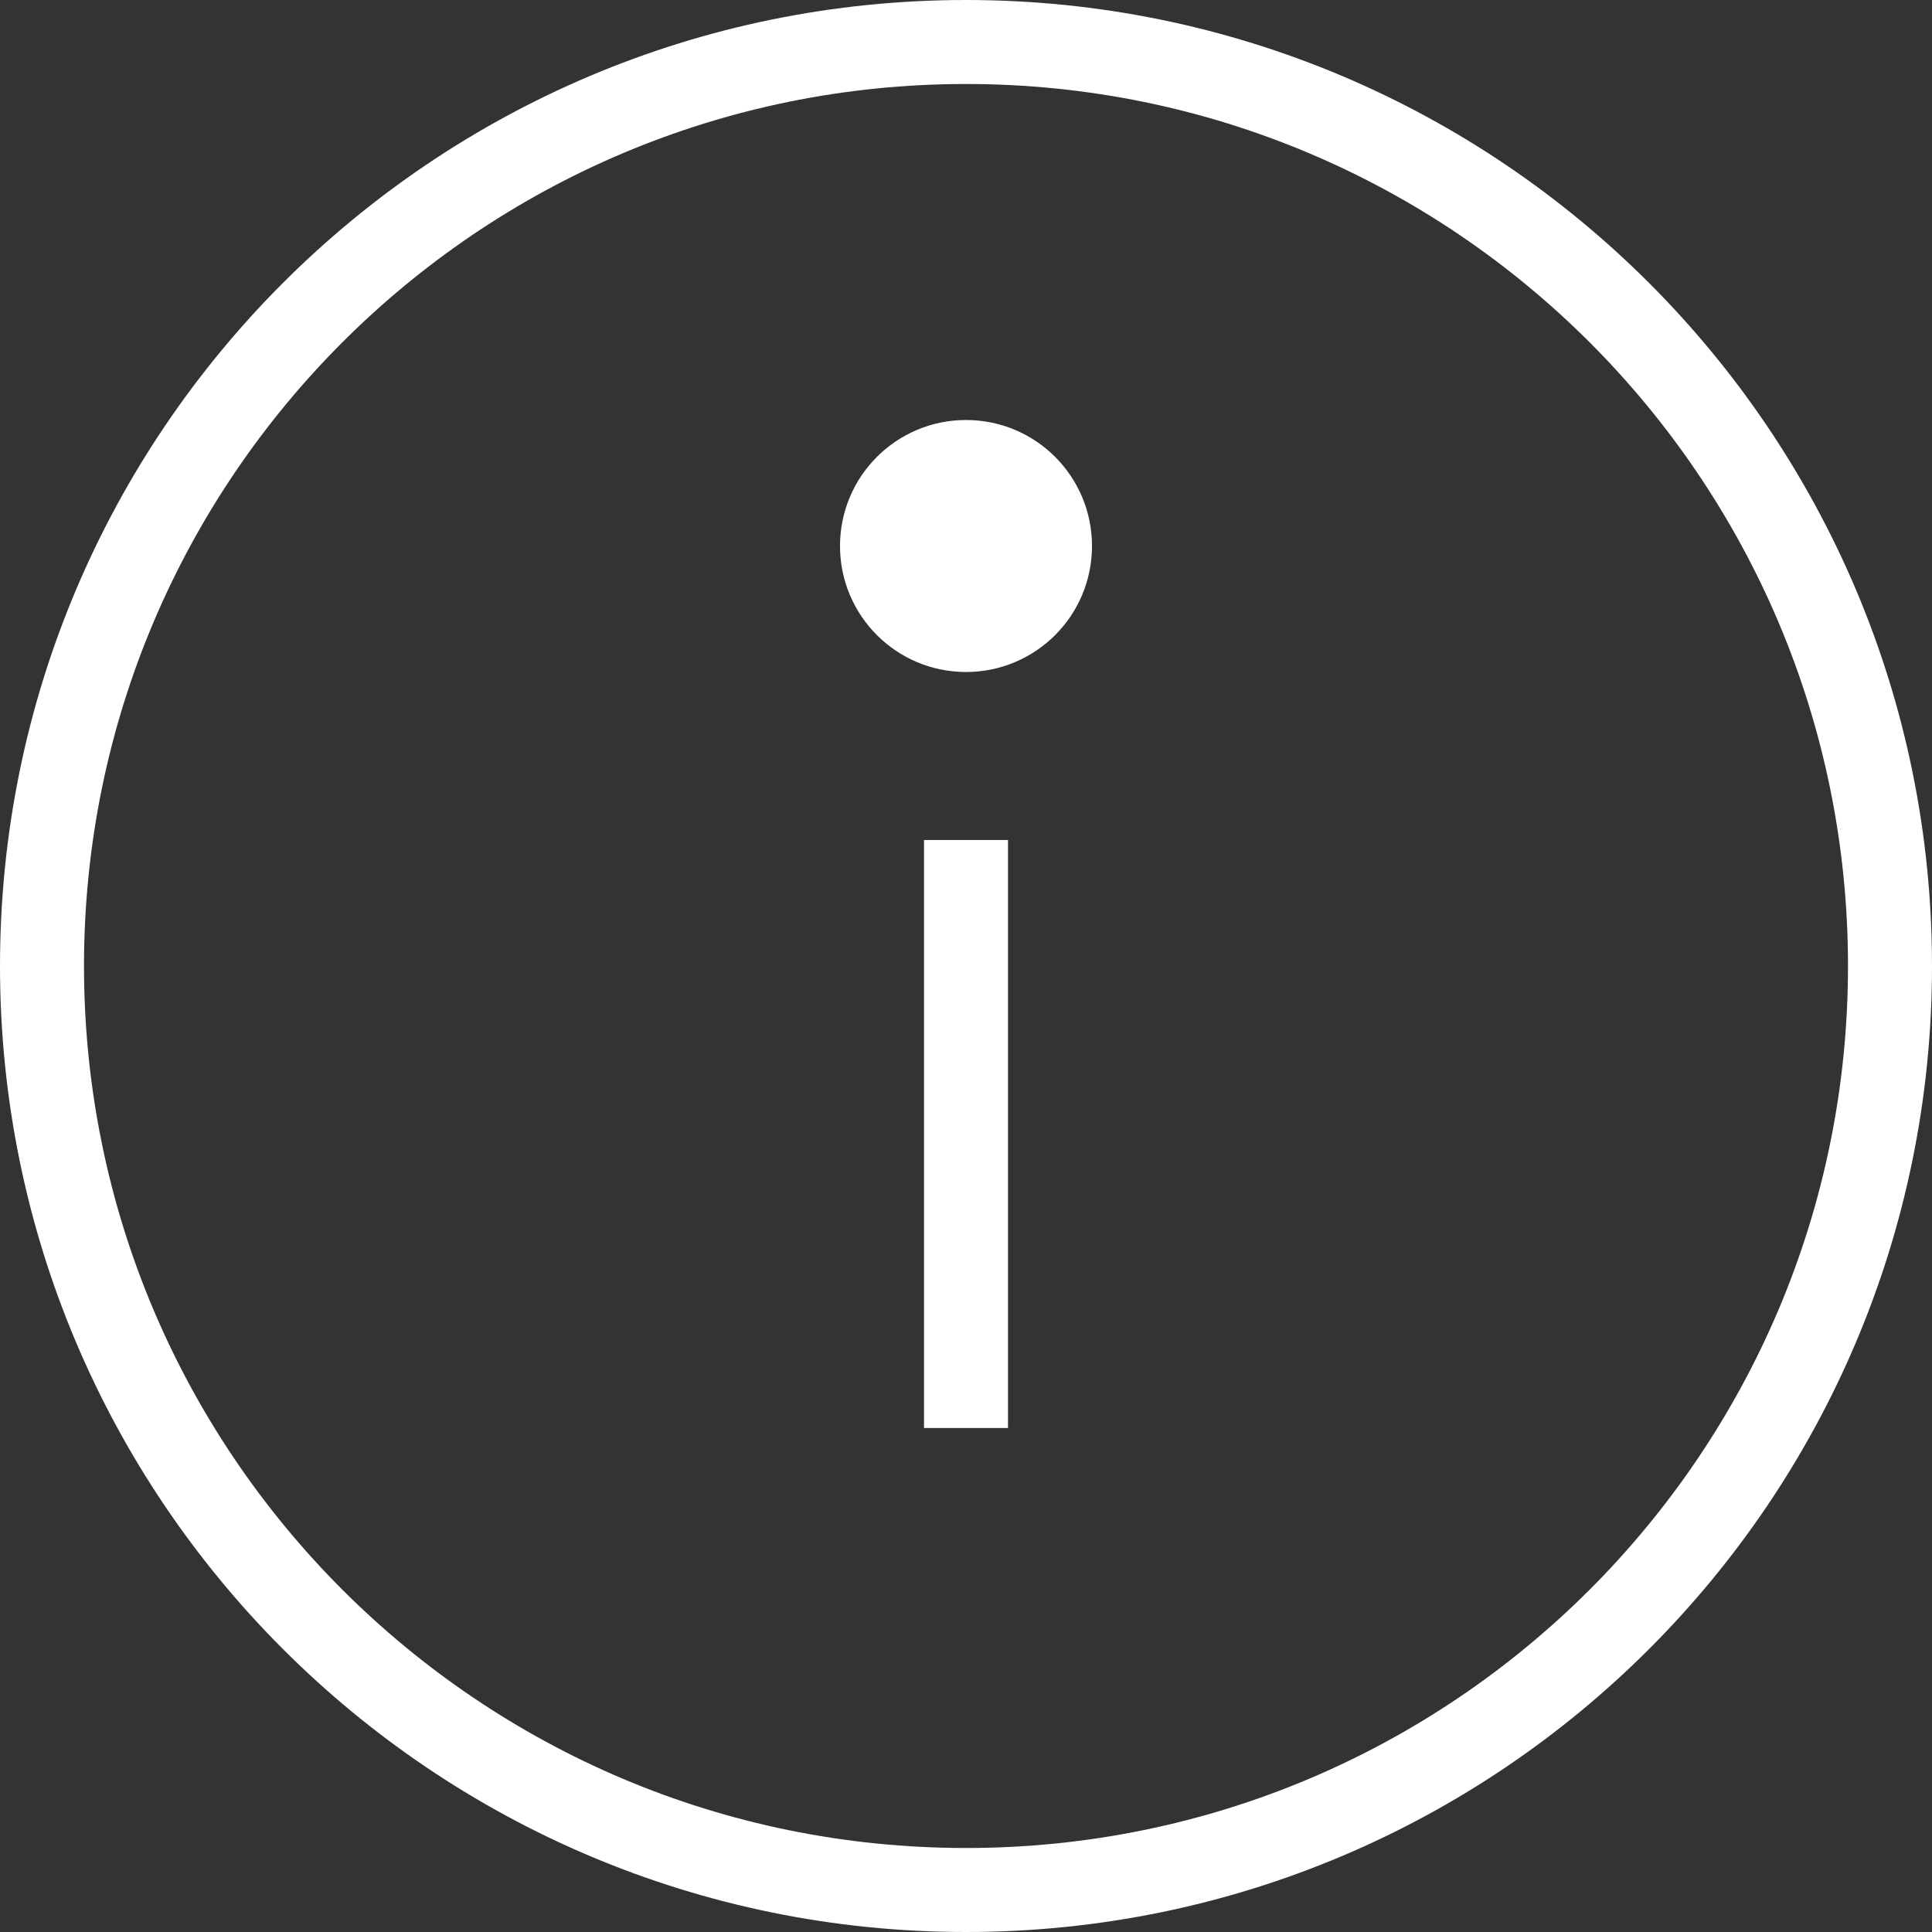 <?xml version="1.0" encoding="UTF-8"?>
<svg width="23px" height="23px" viewBox="0 0 23 23" version="1.1" xmlns="http://www.w3.org/2000/svg" xmlns:xlink="http://www.w3.org/1999/xlink">
    <rect x="0" y="0" width="23" height="23" fill="#333333" stroke="none"/>
    <!-- Generator: Sketch 64 (93537) - https://sketch.com -->
    <title>Group 9 Copy</title>
    <desc>Created with Sketch.</desc>
    <g id="Page-1" stroke="none" stroke-width="1" fill="none" fill-rule="evenodd">
        <g id="Notifications" transform="translate(-784, -503)">
            <g id="Group-9-Copy" transform="translate(795.5, 514.5) scale(1, -1) translate(-795.5, -514.5) translate(784, 503)">
                <path d="M11.5,0.5 C17.575,0.5 22.5,5.425 22.5,11.5 C22.5,17.575 17.575,22.5 11.5,22.5 C5.425,22.5 0.5,17.575 0.5,11.5 C0.5,5.425 5.425,0.5 11.5,0.5 Z" id="Stroke-1" stroke="#FFFFFF" stroke-linecap="square"></path>
                <line x1="11.5" y1="6.5" x2="11.5" y2="12.5" id="Stroke-3" stroke="#FFFFFF" stroke-linecap="square"></line>
                <path d="M11.5,15.5 C12.053,15.5 12.5,15.947 12.5,16.5 C12.5,17.053 12.053,17.5 11.5,17.5 C10.948,17.5 10.5,17.053 10.5,16.5 C10.5,15.947 10.948,15.5 11.5,15.5" id="Fill-5" fill="#FFFFFF"></path>
                <path d="M11.5,15.5 C12.053,15.5 12.5,15.947 12.5,16.5 C12.5,17.053 12.053,17.5 11.5,17.5 C10.948,17.5 10.5,17.053 10.5,16.5 C10.5,15.947 10.948,15.5 11.5,15.5 Z" id="Stroke-7" stroke="#FFFFFF"></path>
            </g>
        </g>
    </g>
</svg>